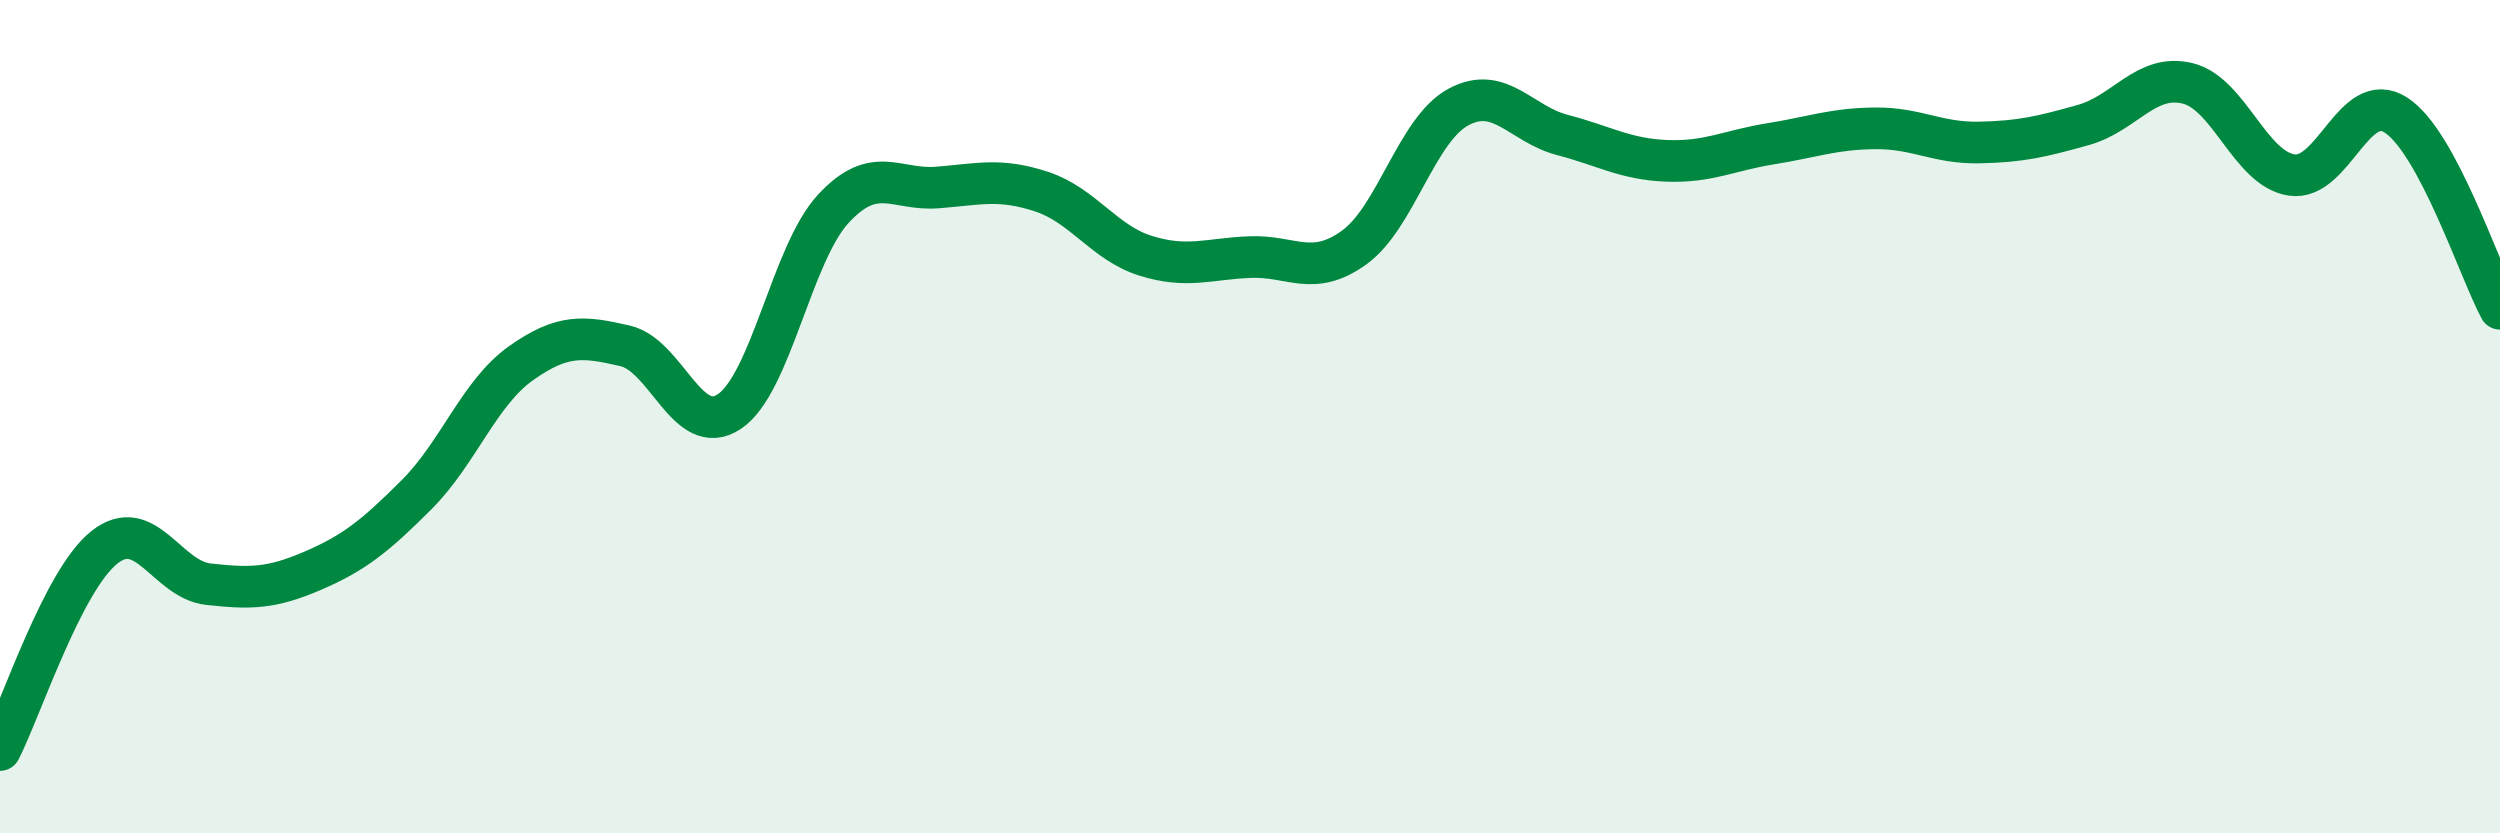 
    <svg width="60" height="20" viewBox="0 0 60 20" xmlns="http://www.w3.org/2000/svg">
      <path
        d="M 0,18 C 0.5,17.03 1.5,13.94 2.5,13.14 C 3.5,12.34 4,13.91 5,14.02 C 6,14.13 6.5,14.13 7.5,13.7 C 8.5,13.27 9,12.87 10,11.87 C 11,10.87 11.5,9.43 12.5,8.72 C 13.5,8.01 14,8.07 15,8.3 C 16,8.53 16.5,10.54 17.5,9.88 C 18.5,9.22 19,6.09 20,5.01 C 21,3.93 21.5,4.58 22.5,4.5 C 23.5,4.42 24,4.27 25,4.6 C 26,4.93 26.5,5.83 27.5,6.14 C 28.5,6.45 29,6.21 30,6.17 C 31,6.13 31.5,6.66 32.5,5.94 C 33.5,5.22 34,3.11 35,2.57 C 36,2.03 36.5,2.98 37.5,3.24 C 38.5,3.5 39,3.82 40,3.86 C 41,3.9 41.5,3.61 42.5,3.45 C 43.5,3.29 44,3.09 45,3.08 C 46,3.07 46.5,3.44 47.5,3.42 C 48.5,3.4 49,3.28 50,3 C 51,2.72 51.5,1.76 52.5,2 C 53.5,2.24 54,4.05 55,4.2 C 56,4.35 56.5,2.12 57.5,2.76 C 58.5,3.4 59.5,6.48 60,7.41L60 20L0 20Z"
        fill="#008740"
        opacity="0.1"
        stroke-linecap="round"
        stroke-linejoin="round"
      />
      <path
        d="M 0,18 C 0.5,17.03 1.5,13.94 2.5,13.14 C 3.5,12.34 4,13.91 5,14.02 C 6,14.13 6.5,14.13 7.5,13.7 C 8.5,13.27 9,12.87 10,11.87 C 11,10.87 11.5,9.43 12.5,8.72 C 13.5,8.01 14,8.07 15,8.3 C 16,8.53 16.5,10.54 17.5,9.88 C 18.5,9.22 19,6.09 20,5.01 C 21,3.93 21.5,4.58 22.5,4.5 C 23.5,4.42 24,4.27 25,4.6 C 26,4.93 26.5,5.83 27.5,6.14 C 28.5,6.45 29,6.21 30,6.17 C 31,6.13 31.5,6.66 32.5,5.94 C 33.5,5.22 34,3.11 35,2.57 C 36,2.03 36.5,2.98 37.5,3.24 C 38.5,3.5 39,3.82 40,3.86 C 41,3.9 41.5,3.61 42.5,3.45 C 43.5,3.29 44,3.09 45,3.08 C 46,3.07 46.5,3.44 47.5,3.42 C 48.5,3.4 49,3.28 50,3 C 51,2.72 51.5,1.76 52.5,2 C 53.5,2.24 54,4.05 55,4.2 C 56,4.35 56.5,2.12 57.5,2.76 C 58.5,3.4 59.5,6.48 60,7.41"
        stroke="#008740"
        stroke-width="1"
        fill="none"
        stroke-linecap="round"
        stroke-linejoin="round"
      />
    </svg>
  